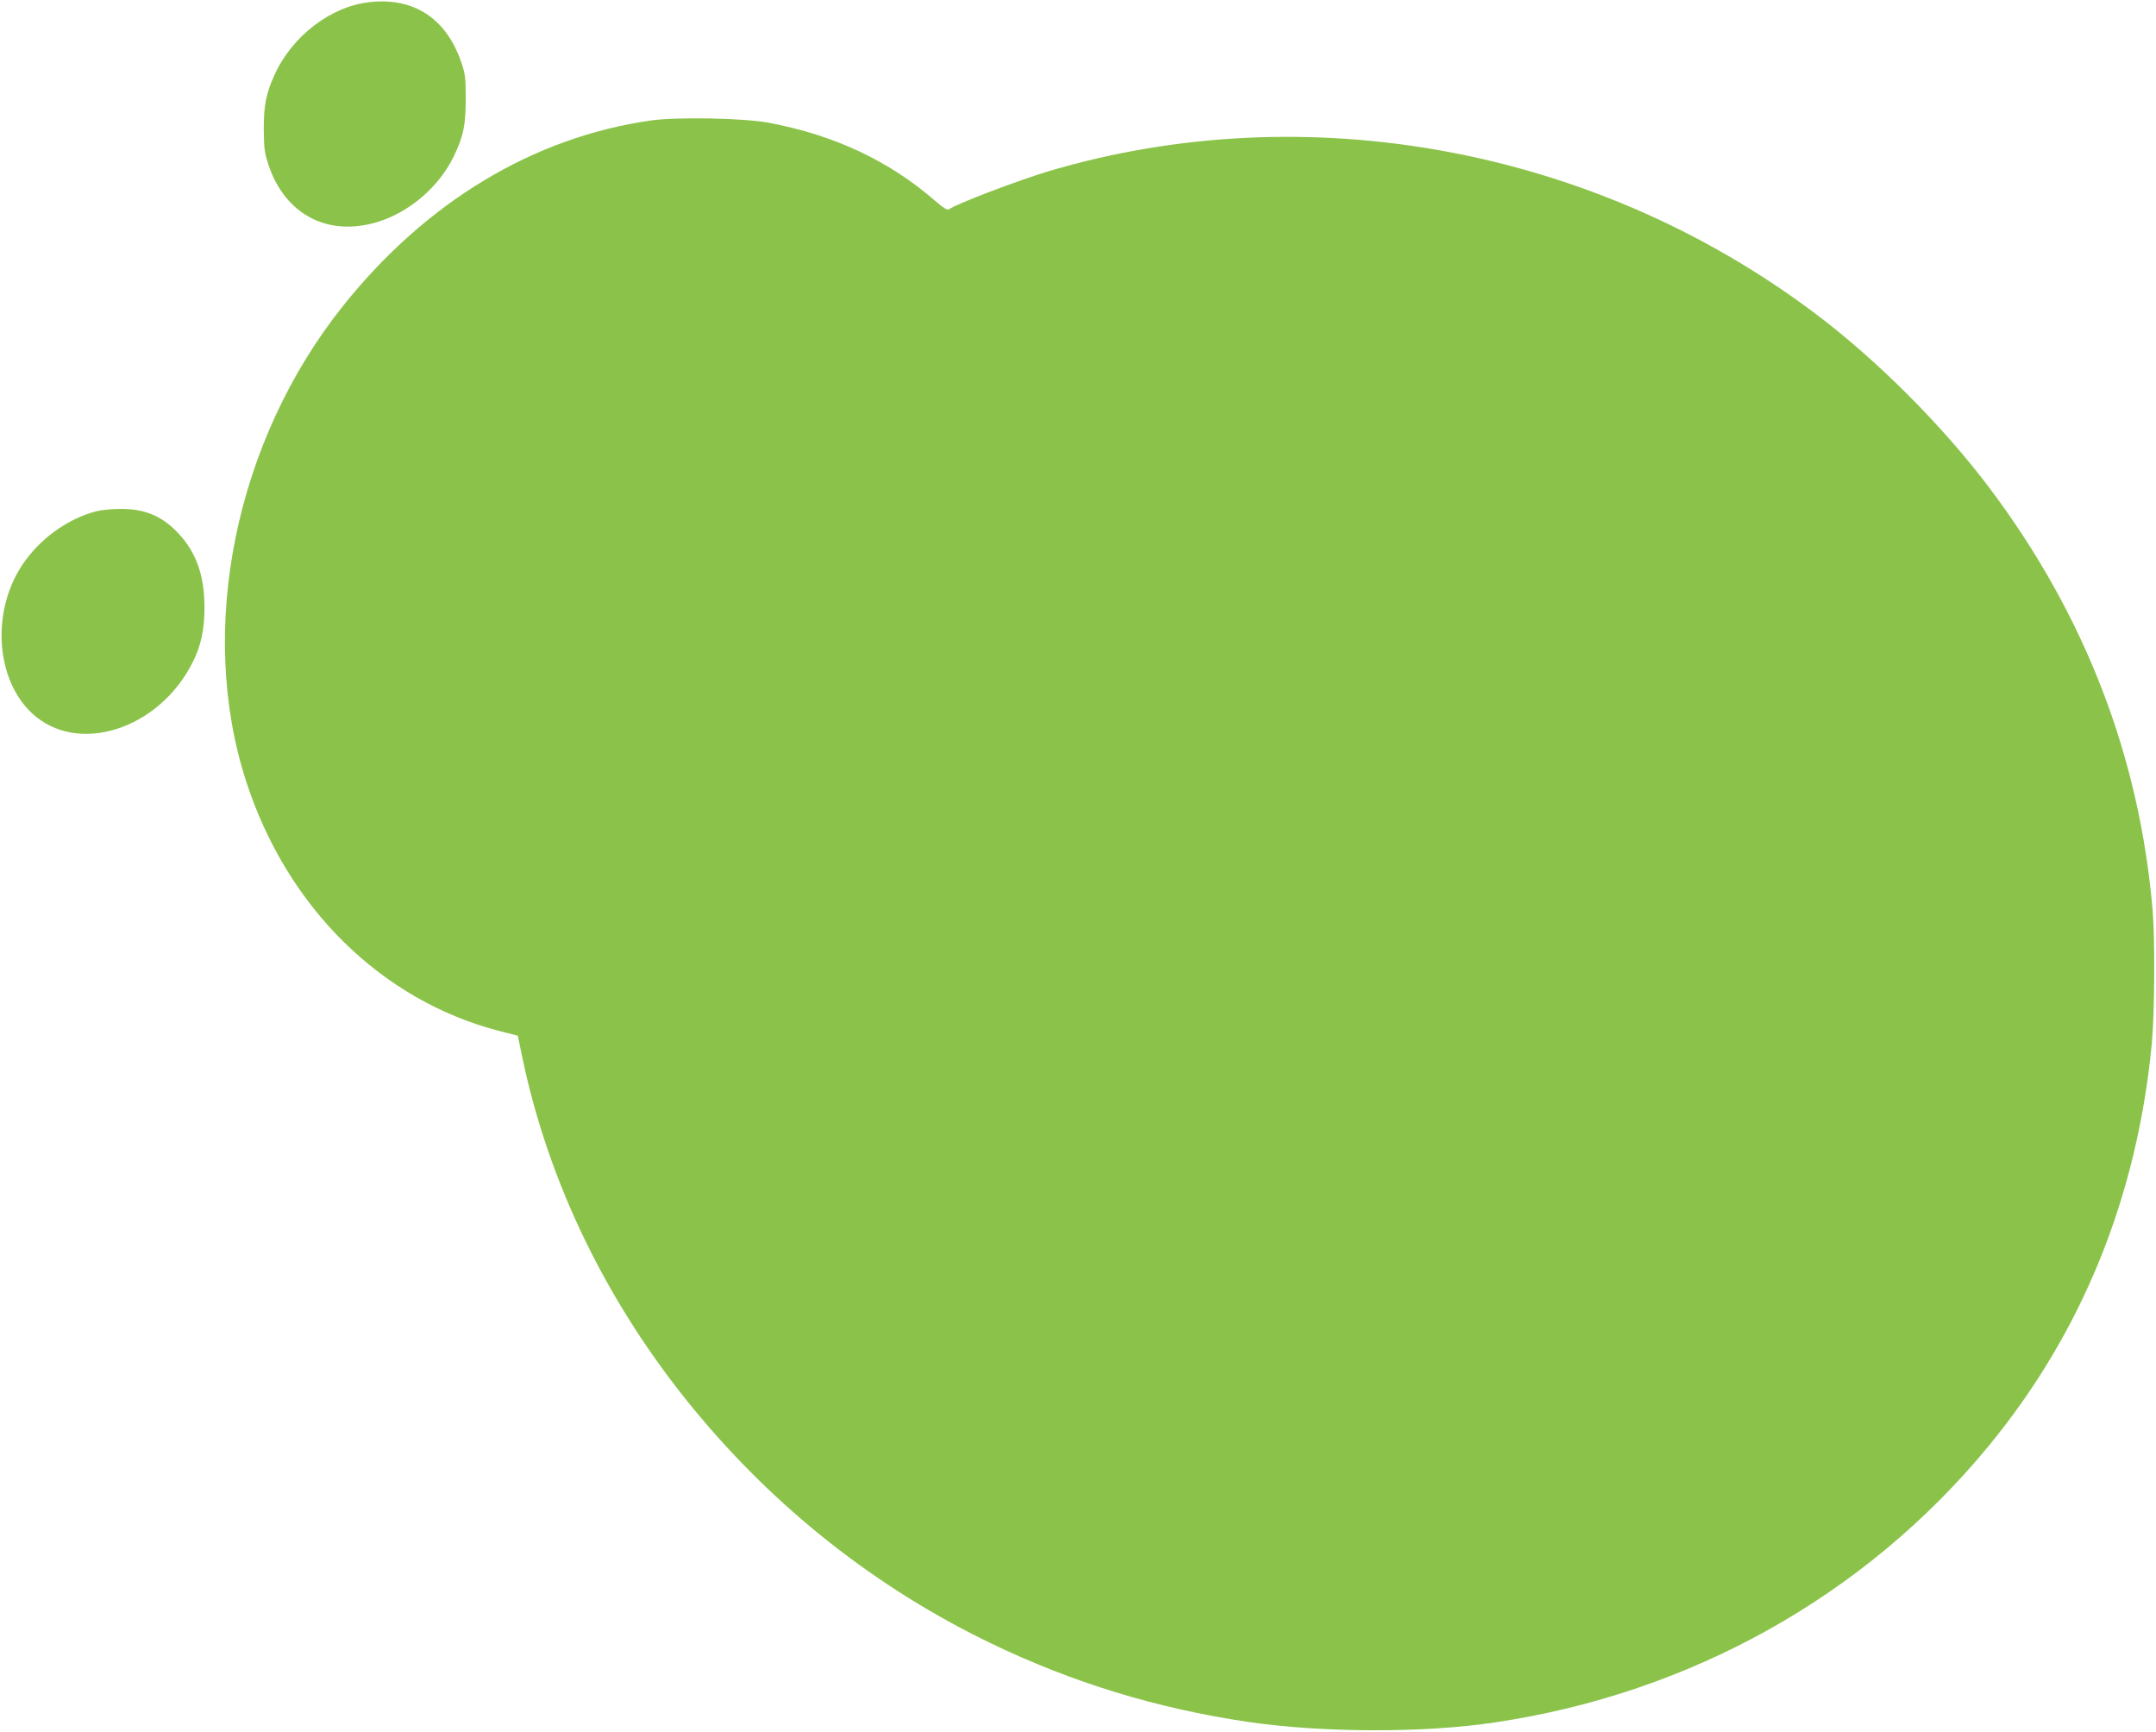<?xml version="1.0" standalone="no"?>
<!DOCTYPE svg PUBLIC "-//W3C//DTD SVG 20010904//EN"
 "http://www.w3.org/TR/2001/REC-SVG-20010904/DTD/svg10.dtd">
<svg version="1.0" xmlns="http://www.w3.org/2000/svg"
 width="1280pt" height="1028pt" viewBox="0 0 1280 1028"
 preserveAspectRatio="xMidYMid meet">
<g transform="translate(0,1028) scale(0.1,-0.1)"
fill="#8bc34a" stroke="none">
<path d="M2200 10268 c-232 -23 -465 -200 -570 -432 -50 -110 -64 -179 -64
-321 1 -114 4 -140 27 -211 98 -297 352 -431 647 -342 191 58 367 209 455 392
57 119 70 183 70 341 0 127 -3 147 -28 220 -89 255 -279 380 -537 353z"/>
<path d="M3865 9565 c-697 -99 -1334 -482 -1827 -1099 -642 -802 -870 -1923
-576 -2826 243 -748 803 -1299 1503 -1480 l109 -28 27 -129 c156 -747 505
-1463 1014 -2083 488 -594 1087 -1066 1767 -1394 485 -234 986 -387 1527 -467
446 -65 1041 -67 1466 -3 1162 172 2200 753 2930 1639 556 675 883 1480 970
2390 17 184 20 608 5 790 -77 913 -402 1756 -969 2509 -276 367 -670 762
-1037 1037 -1303 980 -3012 1297 -4544 844 -184 -55 -558 -197 -597 -228 -9
-6 -33 9 -80 50 -274 238 -596 390 -987 464 -145 28 -546 36 -701 14z"/>
<path d="M575 7246 c-177 -45 -347 -170 -449 -329 -178 -278 -149 -671 63
-870 269 -252 752 -100 954 300 50 97 71 196 71 328 0 187 -48 324 -153 437
-96 104 -202 149 -349 147 -48 0 -109 -6 -137 -13z"/>
</g>
</svg>
